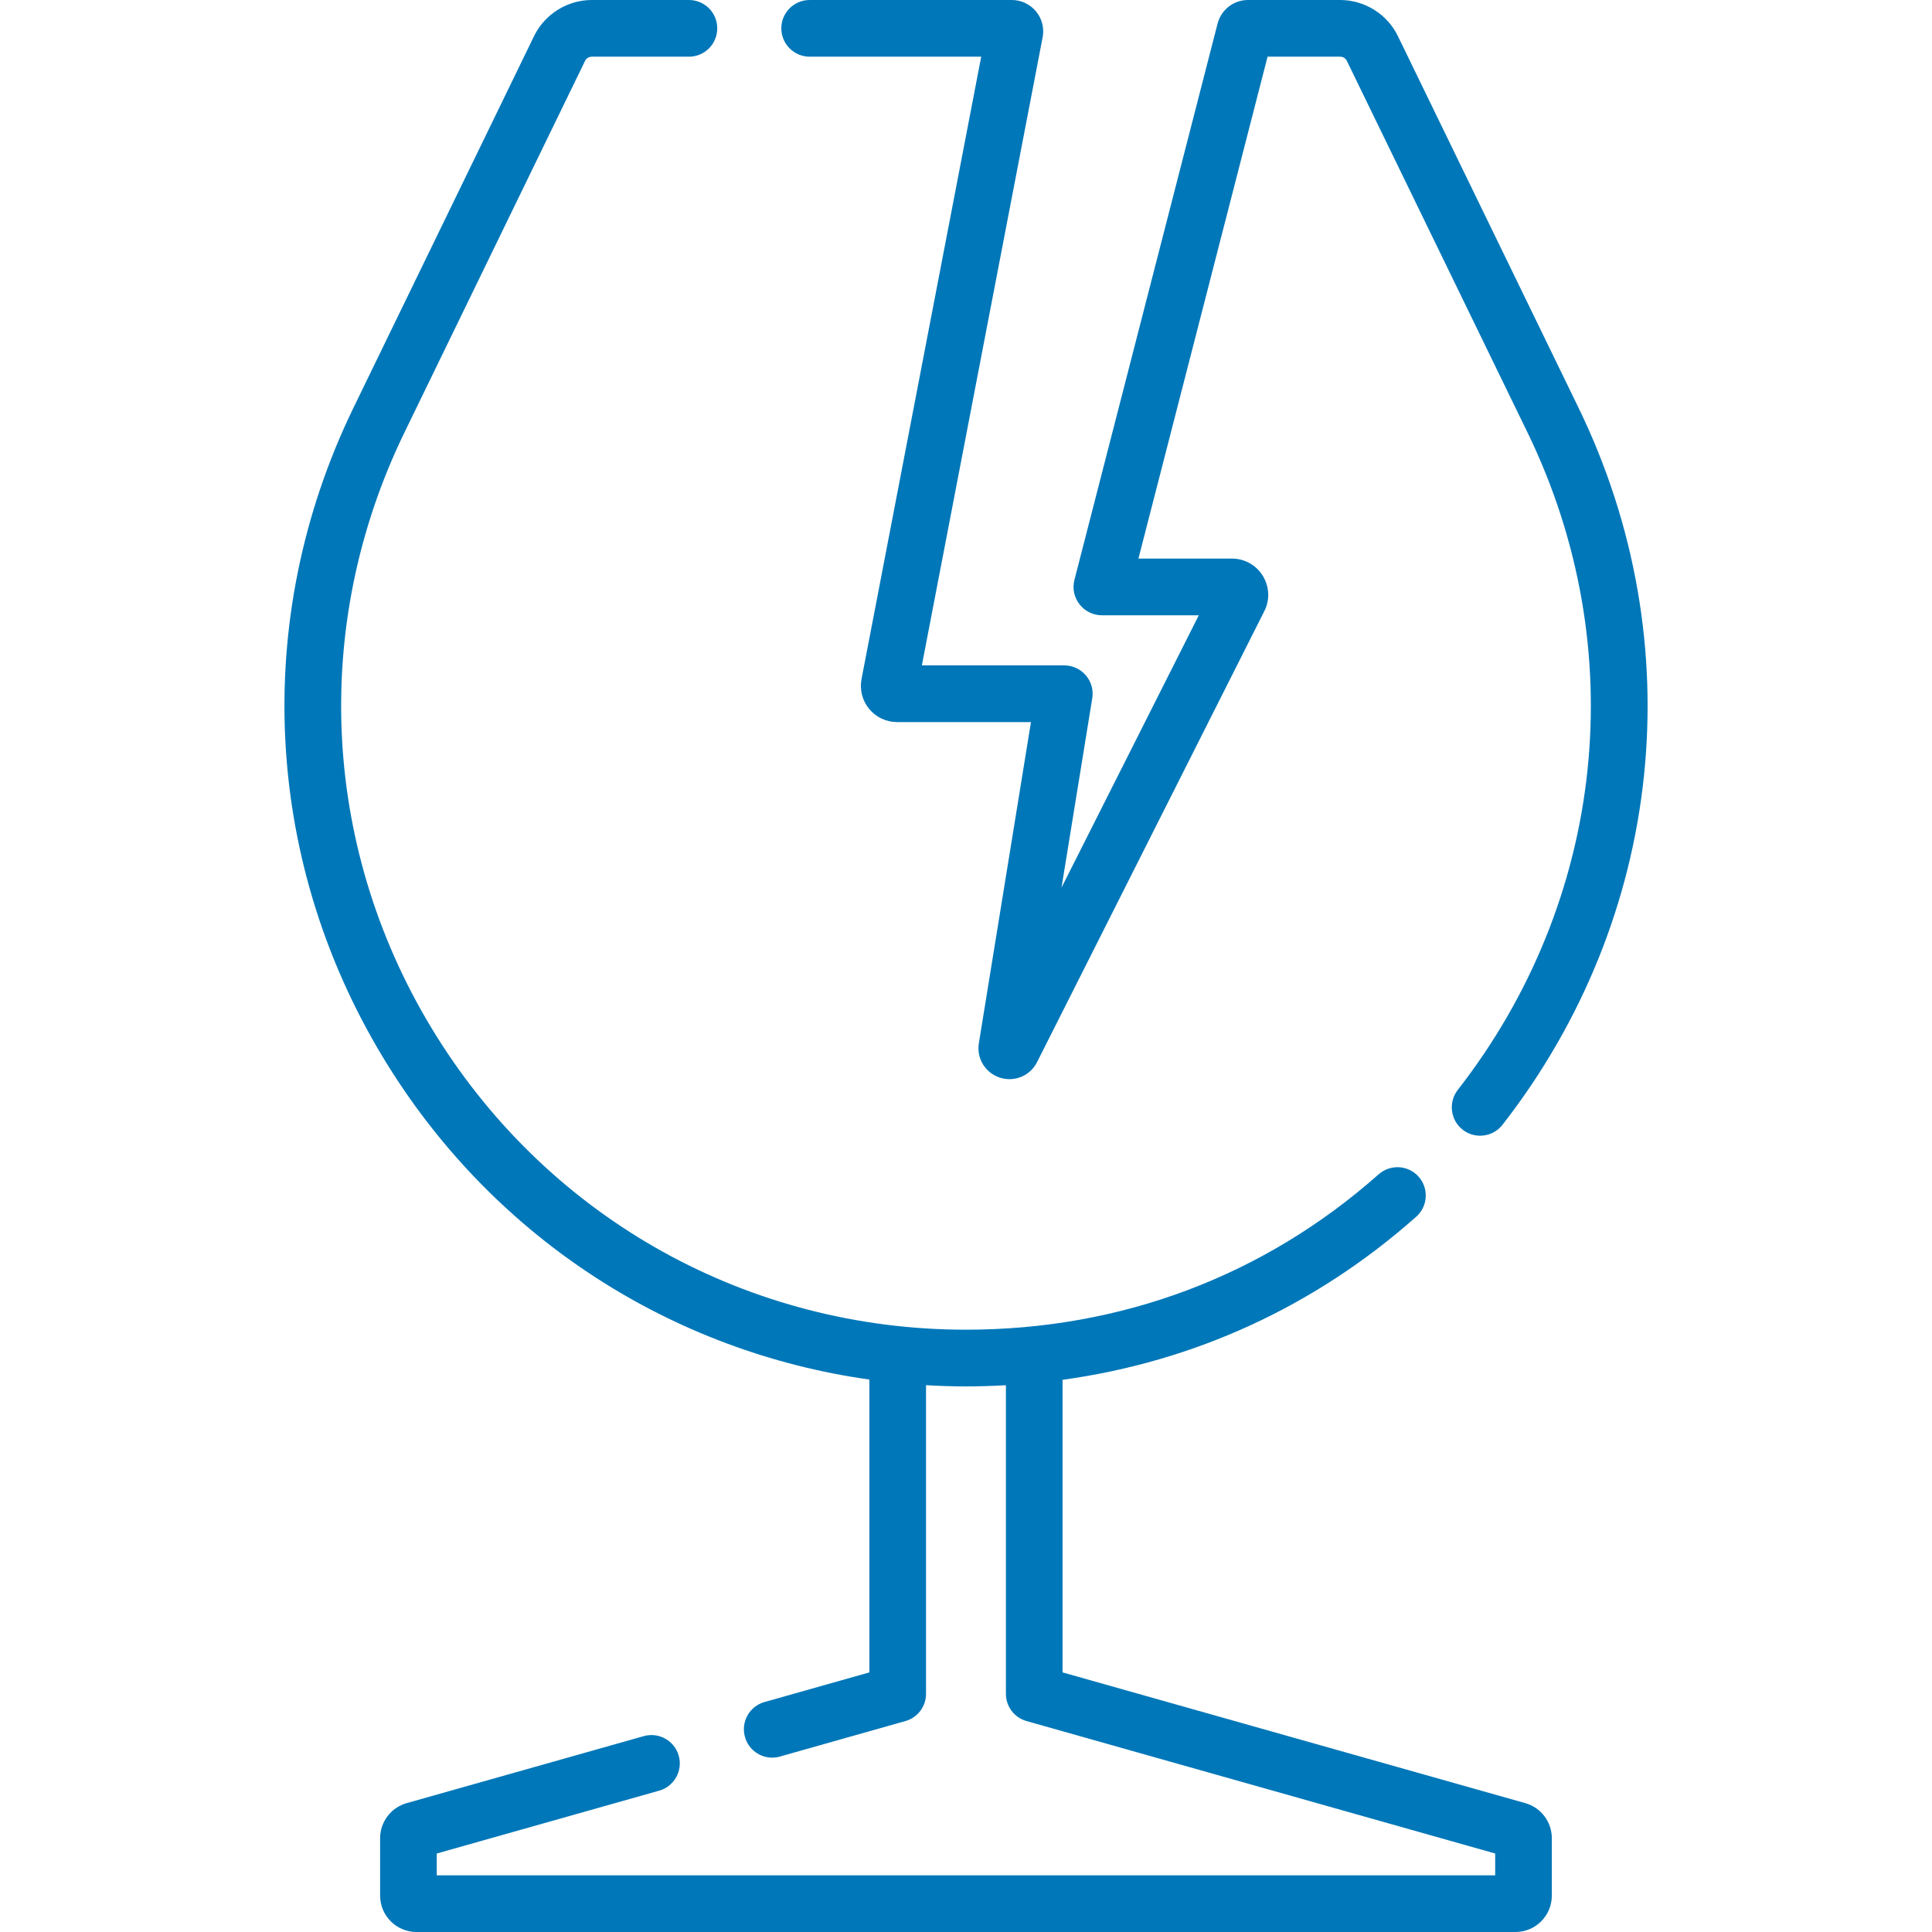 <svg width="32" height="32" viewBox="0 0 32 32" fill="none" xmlns="http://www.w3.org/2000/svg">
<g clip-path="url(#clip0_466_1761)">
<path d="M25.265 29.866L17.599 27.7V22.854C19.783 22.554 21.784 21.636 23.457 20.153C23.651 19.981 23.669 19.684 23.497 19.49C23.325 19.296 23.029 19.279 22.834 19.451C20.935 21.134 18.571 22.024 15.999 22.024C12.413 22.024 9.136 20.209 7.234 17.169C5.331 14.129 5.131 10.389 6.699 7.163L9.691 1.007C9.711 0.966 9.754 0.939 9.801 0.939H11.411C11.67 0.939 11.88 0.729 11.88 0.469C11.88 0.21 11.67 0 11.411 0H9.801C9.397 0 9.023 0.234 8.846 0.597L5.855 6.753C4.145 10.271 4.363 14.351 6.438 17.667C8.226 20.525 11.128 22.389 14.4 22.85V27.7L12.663 28.191C12.413 28.261 12.268 28.52 12.339 28.77C12.397 28.977 12.585 29.112 12.79 29.112C12.832 29.112 12.876 29.106 12.918 29.094L14.997 28.506C15.199 28.449 15.338 28.265 15.338 28.055V22.943C15.558 22.956 15.778 22.963 15.999 22.963C16.221 22.963 16.442 22.956 16.661 22.944V28.055C16.661 28.265 16.8 28.449 17.002 28.506L24.765 30.7V31.061H7.234V30.7L10.918 29.659C11.167 29.589 11.312 29.329 11.242 29.08C11.171 28.83 10.912 28.685 10.662 28.756L6.734 29.866C6.476 29.939 6.296 30.177 6.296 30.445V31.398C6.296 31.73 6.566 32 6.898 32H25.101C25.433 32 25.703 31.73 25.703 31.398V30.445C25.703 30.177 25.523 29.939 25.265 29.866Z" fill="#0077B8"/>
<path d="M13.411 0.939H16.252L14.27 11.246C14.236 11.423 14.282 11.604 14.396 11.742C14.511 11.881 14.68 11.96 14.859 11.96H17.076L16.213 17.279C16.172 17.53 16.319 17.77 16.561 17.849C16.803 17.927 17.063 17.819 17.177 17.592L20.941 10.123C21.036 9.936 21.026 9.717 20.916 9.538C20.806 9.359 20.615 9.252 20.405 9.252H18.856L20.995 0.939H22.198C22.245 0.939 22.288 0.966 22.308 1.008L25.3 7.163C27.037 10.737 26.595 14.909 24.145 18.053C23.986 18.258 24.023 18.553 24.227 18.712C24.313 18.779 24.415 18.811 24.515 18.811C24.655 18.811 24.794 18.749 24.886 18.63C27.557 15.202 28.039 10.651 26.145 6.753L23.153 0.597C22.977 0.234 22.602 0 22.198 0H20.671C20.433 0 20.226 0.161 20.167 0.391L17.796 9.605C17.76 9.745 17.791 9.895 17.88 10.009C17.969 10.124 18.106 10.191 18.251 10.191H19.856L17.582 14.702L18.091 11.566C18.114 11.43 18.075 11.291 17.986 11.187C17.896 11.082 17.766 11.021 17.628 11.021H15.269L17.269 0.619C17.299 0.466 17.259 0.309 17.16 0.189C17.061 0.069 16.914 0 16.759 0H13.411C13.152 0 12.941 0.21 12.941 0.469C12.941 0.729 13.152 0.939 13.411 0.939Z" fill="#0077B8"/>
</g>
<defs>
<clipPath id="clip0_466_1761">
<rect width="32" height="32" fill="white"/>
</clipPath>
</defs>
</svg>
